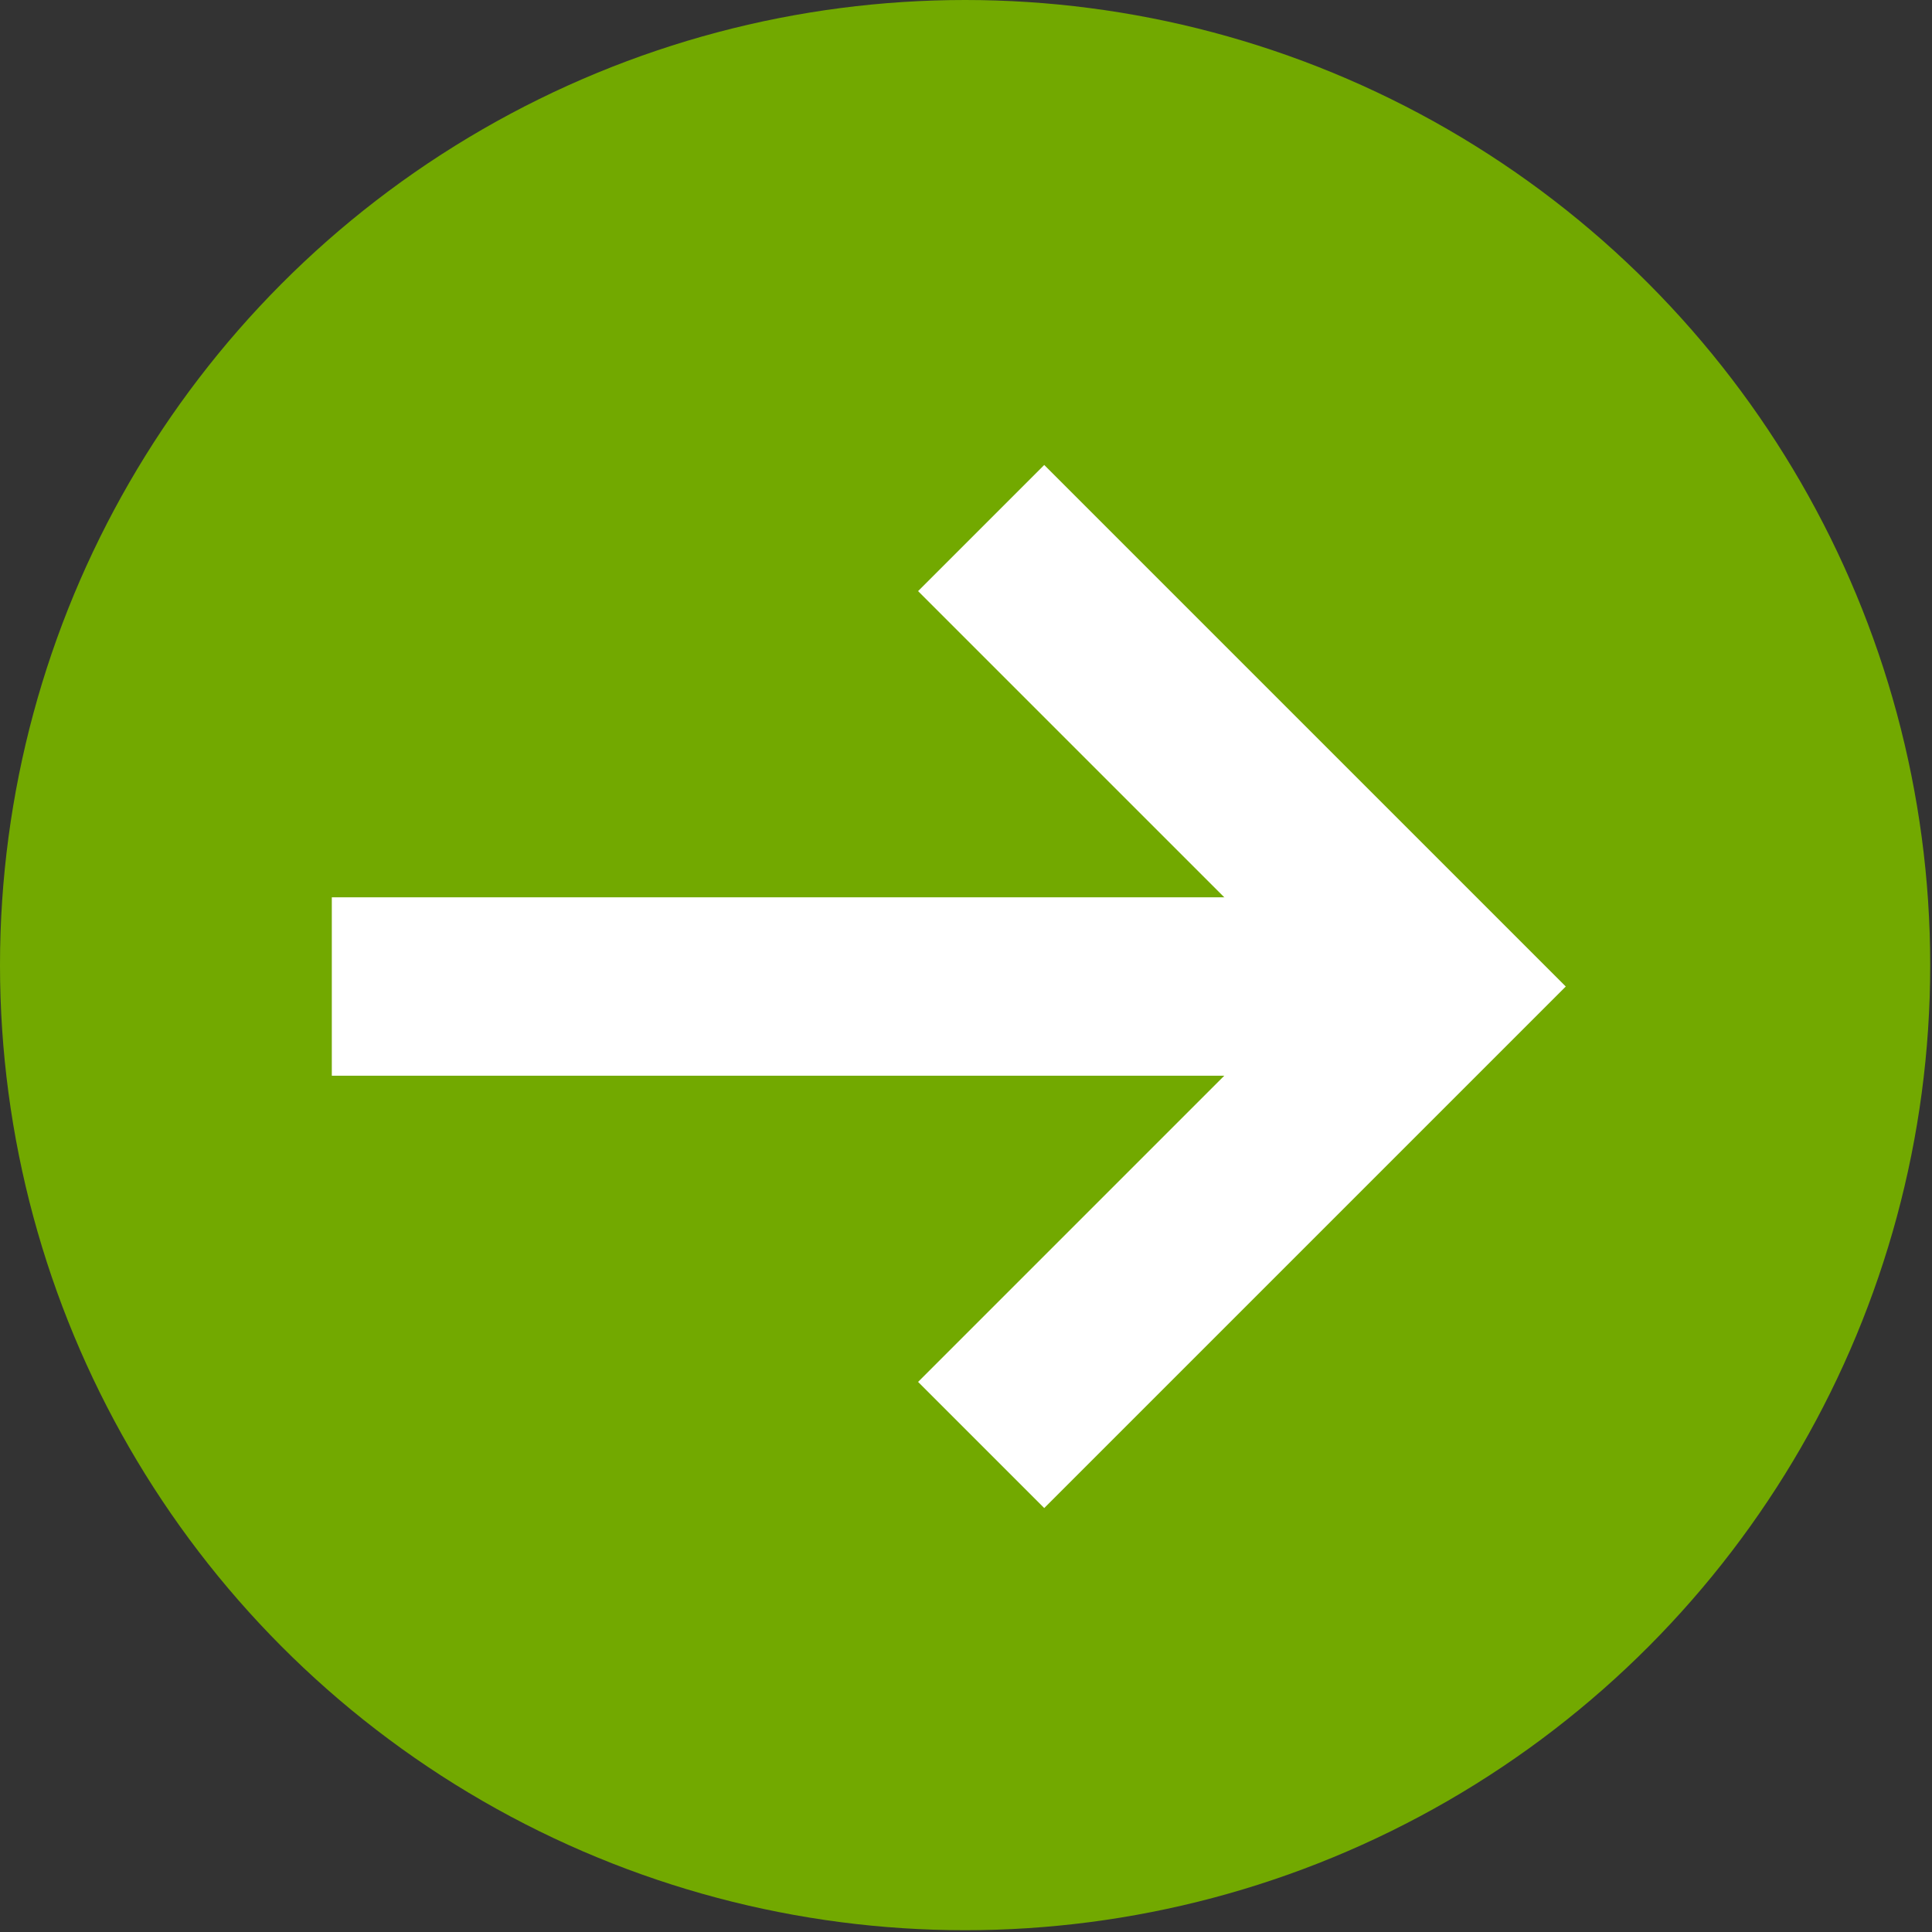 <svg xmlns="http://www.w3.org/2000/svg" viewBox="0 0 10.83 10.83"><rect x="0" y="0" width="10.83" height="10.83" fill="#333333" stroke="none"/><defs><style>.cls-1{fill:#72a900;}.cls-2{fill:none;stroke:#fff;stroke-miterlimit:10;}</style></defs><g id="Ebene_2" data-name="Ebene 2"><g id="menu_content" data-name="menu content"><circle class="cls-1" cx="5.41" cy="5.41" r="5.41"/><line class="cls-2" x1="1.86" y1="5.53" x2="7.78" y2="5.53"/><polyline class="cls-2" points="5.5 2.96 8.07 5.53 5.5 8.1"/></g></g></svg>